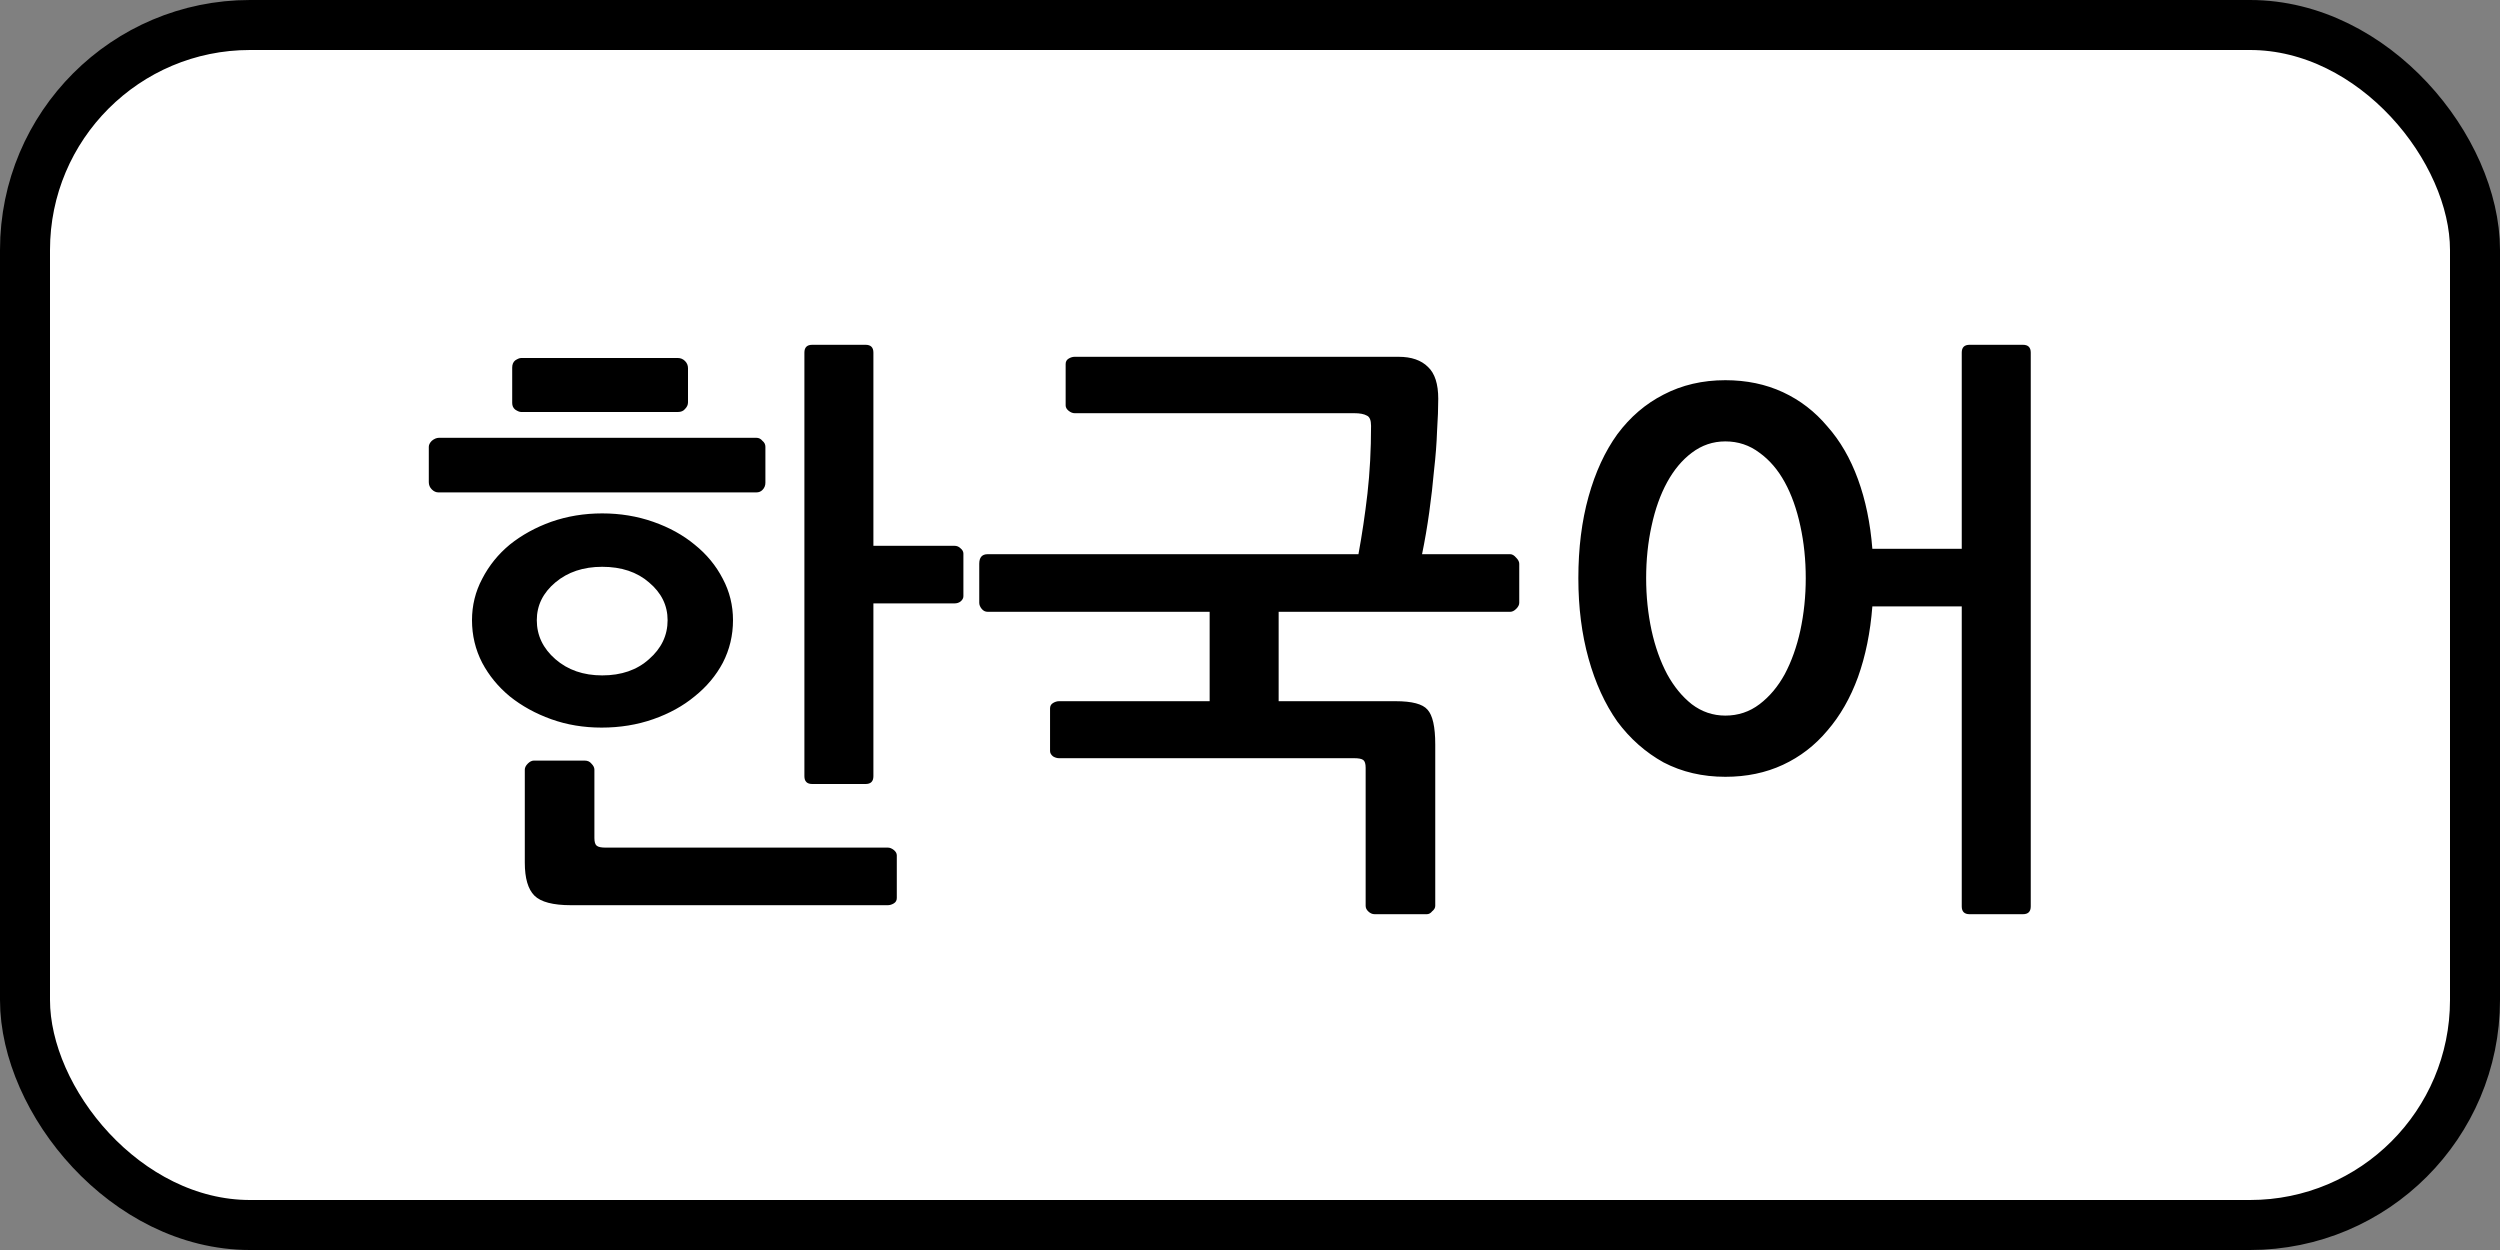 <svg width="50" height="25" viewBox="0 0 50 25" fill="none" xmlns="http://www.w3.org/2000/svg">
<rect x="0" y="0" width="50" height="25" fill="#808080" stroke="none"/>
<g clip-path="url(#clip0_601_12)">
<rect x="0.5" y="0.5" width="49" height="24" rx="4.5" fill="white" stroke="black" stroke-linejoin="round"/>
<path d="M12.044 11.336C11.668 11.336 11.356 11.44 11.108 11.648C10.86 11.856 10.736 12.108 10.736 12.404C10.736 12.708 10.86 12.968 11.108 13.184C11.356 13.4 11.668 13.508 12.044 13.508C12.428 13.508 12.74 13.4 12.98 13.184C13.228 12.968 13.352 12.708 13.352 12.404C13.352 12.108 13.228 11.856 12.98 11.648C12.74 11.44 12.428 11.336 12.044 11.336ZM12.044 10.268C12.404 10.268 12.744 10.324 13.064 10.436C13.384 10.548 13.66 10.7 13.892 10.892C14.132 11.084 14.32 11.312 14.456 11.576C14.592 11.832 14.66 12.108 14.66 12.404C14.66 12.708 14.592 12.992 14.456 13.256C14.32 13.512 14.132 13.736 13.892 13.928C13.66 14.12 13.384 14.272 13.064 14.384C12.744 14.496 12.4 14.552 12.032 14.552C11.672 14.552 11.336 14.496 11.024 14.384C10.712 14.272 10.436 14.12 10.196 13.928C9.964 13.736 9.78 13.512 9.644 13.256C9.508 12.992 9.44 12.708 9.44 12.404C9.44 12.108 9.508 11.832 9.644 11.576C9.78 11.312 9.964 11.084 10.196 10.892C10.436 10.7 10.712 10.548 11.024 10.436C11.344 10.324 11.684 10.268 12.044 10.268ZM15.308 9.656C15.308 9.712 15.288 9.76 15.248 9.8C15.216 9.832 15.176 9.848 15.128 9.848H8.768C8.72 9.848 8.676 9.828 8.636 9.788C8.596 9.748 8.576 9.7 8.576 9.644V8.936C8.576 8.896 8.596 8.856 8.636 8.816C8.684 8.776 8.732 8.756 8.78 8.756H15.128C15.176 8.756 15.216 8.776 15.248 8.816C15.288 8.848 15.308 8.888 15.308 8.936V9.656ZM13.76 8.048C13.76 8.096 13.74 8.14 13.7 8.18C13.668 8.22 13.62 8.24 13.556 8.24H10.424C10.392 8.24 10.352 8.224 10.304 8.192C10.264 8.16 10.244 8.116 10.244 8.06V7.352C10.244 7.288 10.264 7.24 10.304 7.208C10.352 7.176 10.392 7.16 10.424 7.16H13.556C13.612 7.16 13.66 7.18 13.7 7.22C13.74 7.26 13.76 7.308 13.76 7.364V8.048ZM17.936 17.96C17.936 18.008 17.916 18.044 17.876 18.068C17.836 18.092 17.796 18.104 17.756 18.104H11.42C11.06 18.104 10.816 18.04 10.688 17.912C10.56 17.784 10.496 17.564 10.496 17.252V15.392C10.496 15.352 10.516 15.312 10.556 15.272C10.596 15.232 10.636 15.212 10.676 15.212H11.696C11.752 15.212 11.796 15.232 11.828 15.272C11.868 15.312 11.888 15.352 11.888 15.392V16.76C11.888 16.84 11.904 16.892 11.936 16.916C11.968 16.94 12.024 16.952 12.104 16.952H17.756C17.796 16.952 17.836 16.968 17.876 17C17.916 17.032 17.936 17.068 17.936 17.108V17.96ZM19.268 11.924C19.268 11.964 19.248 12 19.208 12.032C19.176 12.056 19.136 12.068 19.088 12.068H17.468V15.524C17.468 15.628 17.416 15.68 17.312 15.68H16.244C16.14 15.68 16.088 15.628 16.088 15.524V7.052C16.088 6.948 16.14 6.896 16.244 6.896H17.312C17.416 6.896 17.468 6.948 17.468 7.052V10.916H19.088C19.136 10.916 19.176 10.932 19.208 10.964C19.248 10.996 19.268 11.032 19.268 11.072V11.924ZM28.765 7.976C28.765 8.16 28.757 8.376 28.741 8.624C28.733 8.864 28.713 9.124 28.681 9.404C28.657 9.676 28.625 9.956 28.585 10.244C28.545 10.532 28.497 10.812 28.441 11.084H30.205C30.245 11.084 30.285 11.108 30.325 11.156C30.365 11.196 30.385 11.236 30.385 11.276V12.056C30.385 12.096 30.365 12.136 30.325 12.176C30.285 12.216 30.245 12.236 30.205 12.236H25.573V14.024H27.913C28.241 14.024 28.453 14.08 28.549 14.192C28.653 14.304 28.705 14.536 28.705 14.888V18.116C28.705 18.156 28.685 18.192 28.645 18.224C28.613 18.264 28.577 18.284 28.537 18.284H27.493C27.445 18.284 27.401 18.264 27.361 18.224C27.329 18.192 27.313 18.156 27.313 18.116V15.356C27.313 15.276 27.297 15.224 27.265 15.2C27.233 15.176 27.173 15.164 27.085 15.164H21.181C21.141 15.164 21.101 15.152 21.061 15.128C21.021 15.096 21.001 15.06 21.001 15.02V14.168C21.001 14.12 21.021 14.084 21.061 14.06C21.101 14.036 21.141 14.024 21.181 14.024H24.193V12.236H19.753C19.705 12.236 19.665 12.216 19.633 12.176C19.601 12.136 19.585 12.096 19.585 12.056V11.276C19.585 11.148 19.641 11.084 19.753 11.084H27.169C27.241 10.692 27.301 10.288 27.349 9.872C27.397 9.448 27.421 8.996 27.421 8.516C27.421 8.404 27.393 8.336 27.337 8.312C27.281 8.28 27.197 8.264 27.085 8.264H21.493C21.453 8.264 21.413 8.248 21.373 8.216C21.333 8.184 21.313 8.148 21.313 8.108V7.28C21.313 7.232 21.333 7.196 21.373 7.172C21.413 7.148 21.453 7.136 21.493 7.136H27.973C28.229 7.136 28.425 7.204 28.561 7.34C28.697 7.468 28.765 7.68 28.765 7.976ZM34.507 15.536C34.051 15.536 33.639 15.44 33.271 15.248C32.911 15.048 32.603 14.776 32.347 14.432C32.099 14.08 31.907 13.66 31.771 13.172C31.635 12.684 31.567 12.148 31.567 11.564C31.567 10.964 31.635 10.42 31.771 9.932C31.907 9.444 32.099 9.028 32.347 8.684C32.603 8.34 32.911 8.076 33.271 7.892C33.639 7.7 34.051 7.604 34.507 7.604C34.931 7.604 35.315 7.684 35.659 7.844C36.003 8.004 36.299 8.232 36.547 8.528C36.803 8.816 37.007 9.168 37.159 9.584C37.311 10 37.407 10.464 37.447 10.976H39.235V7.052C39.235 6.948 39.287 6.896 39.391 6.896H40.459C40.563 6.896 40.615 6.948 40.615 7.052V18.128C40.615 18.232 40.563 18.284 40.459 18.284H39.391C39.287 18.284 39.235 18.232 39.235 18.128V12.128H37.447C37.407 12.648 37.311 13.12 37.159 13.544C37.007 13.96 36.803 14.316 36.547 14.612C36.299 14.908 36.003 15.136 35.659 15.296C35.315 15.456 34.931 15.536 34.507 15.536ZM36.115 11.564C36.115 11.196 36.079 10.848 36.007 10.52C35.935 10.184 35.831 9.892 35.695 9.644C35.559 9.396 35.391 9.2 35.191 9.056C34.991 8.904 34.763 8.828 34.507 8.828C34.259 8.828 34.035 8.904 33.835 9.056C33.643 9.2 33.479 9.396 33.343 9.644C33.207 9.892 33.103 10.184 33.031 10.52C32.959 10.848 32.923 11.196 32.923 11.564C32.923 11.924 32.959 12.272 33.031 12.608C33.103 12.936 33.207 13.228 33.343 13.484C33.479 13.732 33.643 13.932 33.835 14.084C34.035 14.236 34.259 14.312 34.507 14.312C34.763 14.312 34.991 14.236 35.191 14.084C35.391 13.932 35.559 13.732 35.695 13.484C35.831 13.228 35.935 12.936 36.007 12.608C36.079 12.272 36.115 11.924 36.115 11.564Z" fill="black"/>
</g>
<defs>
<clipPath id="clip0_601_12">
<rect width="50" height="25" fill="white"/>
</clipPath>
</defs>
</svg>
